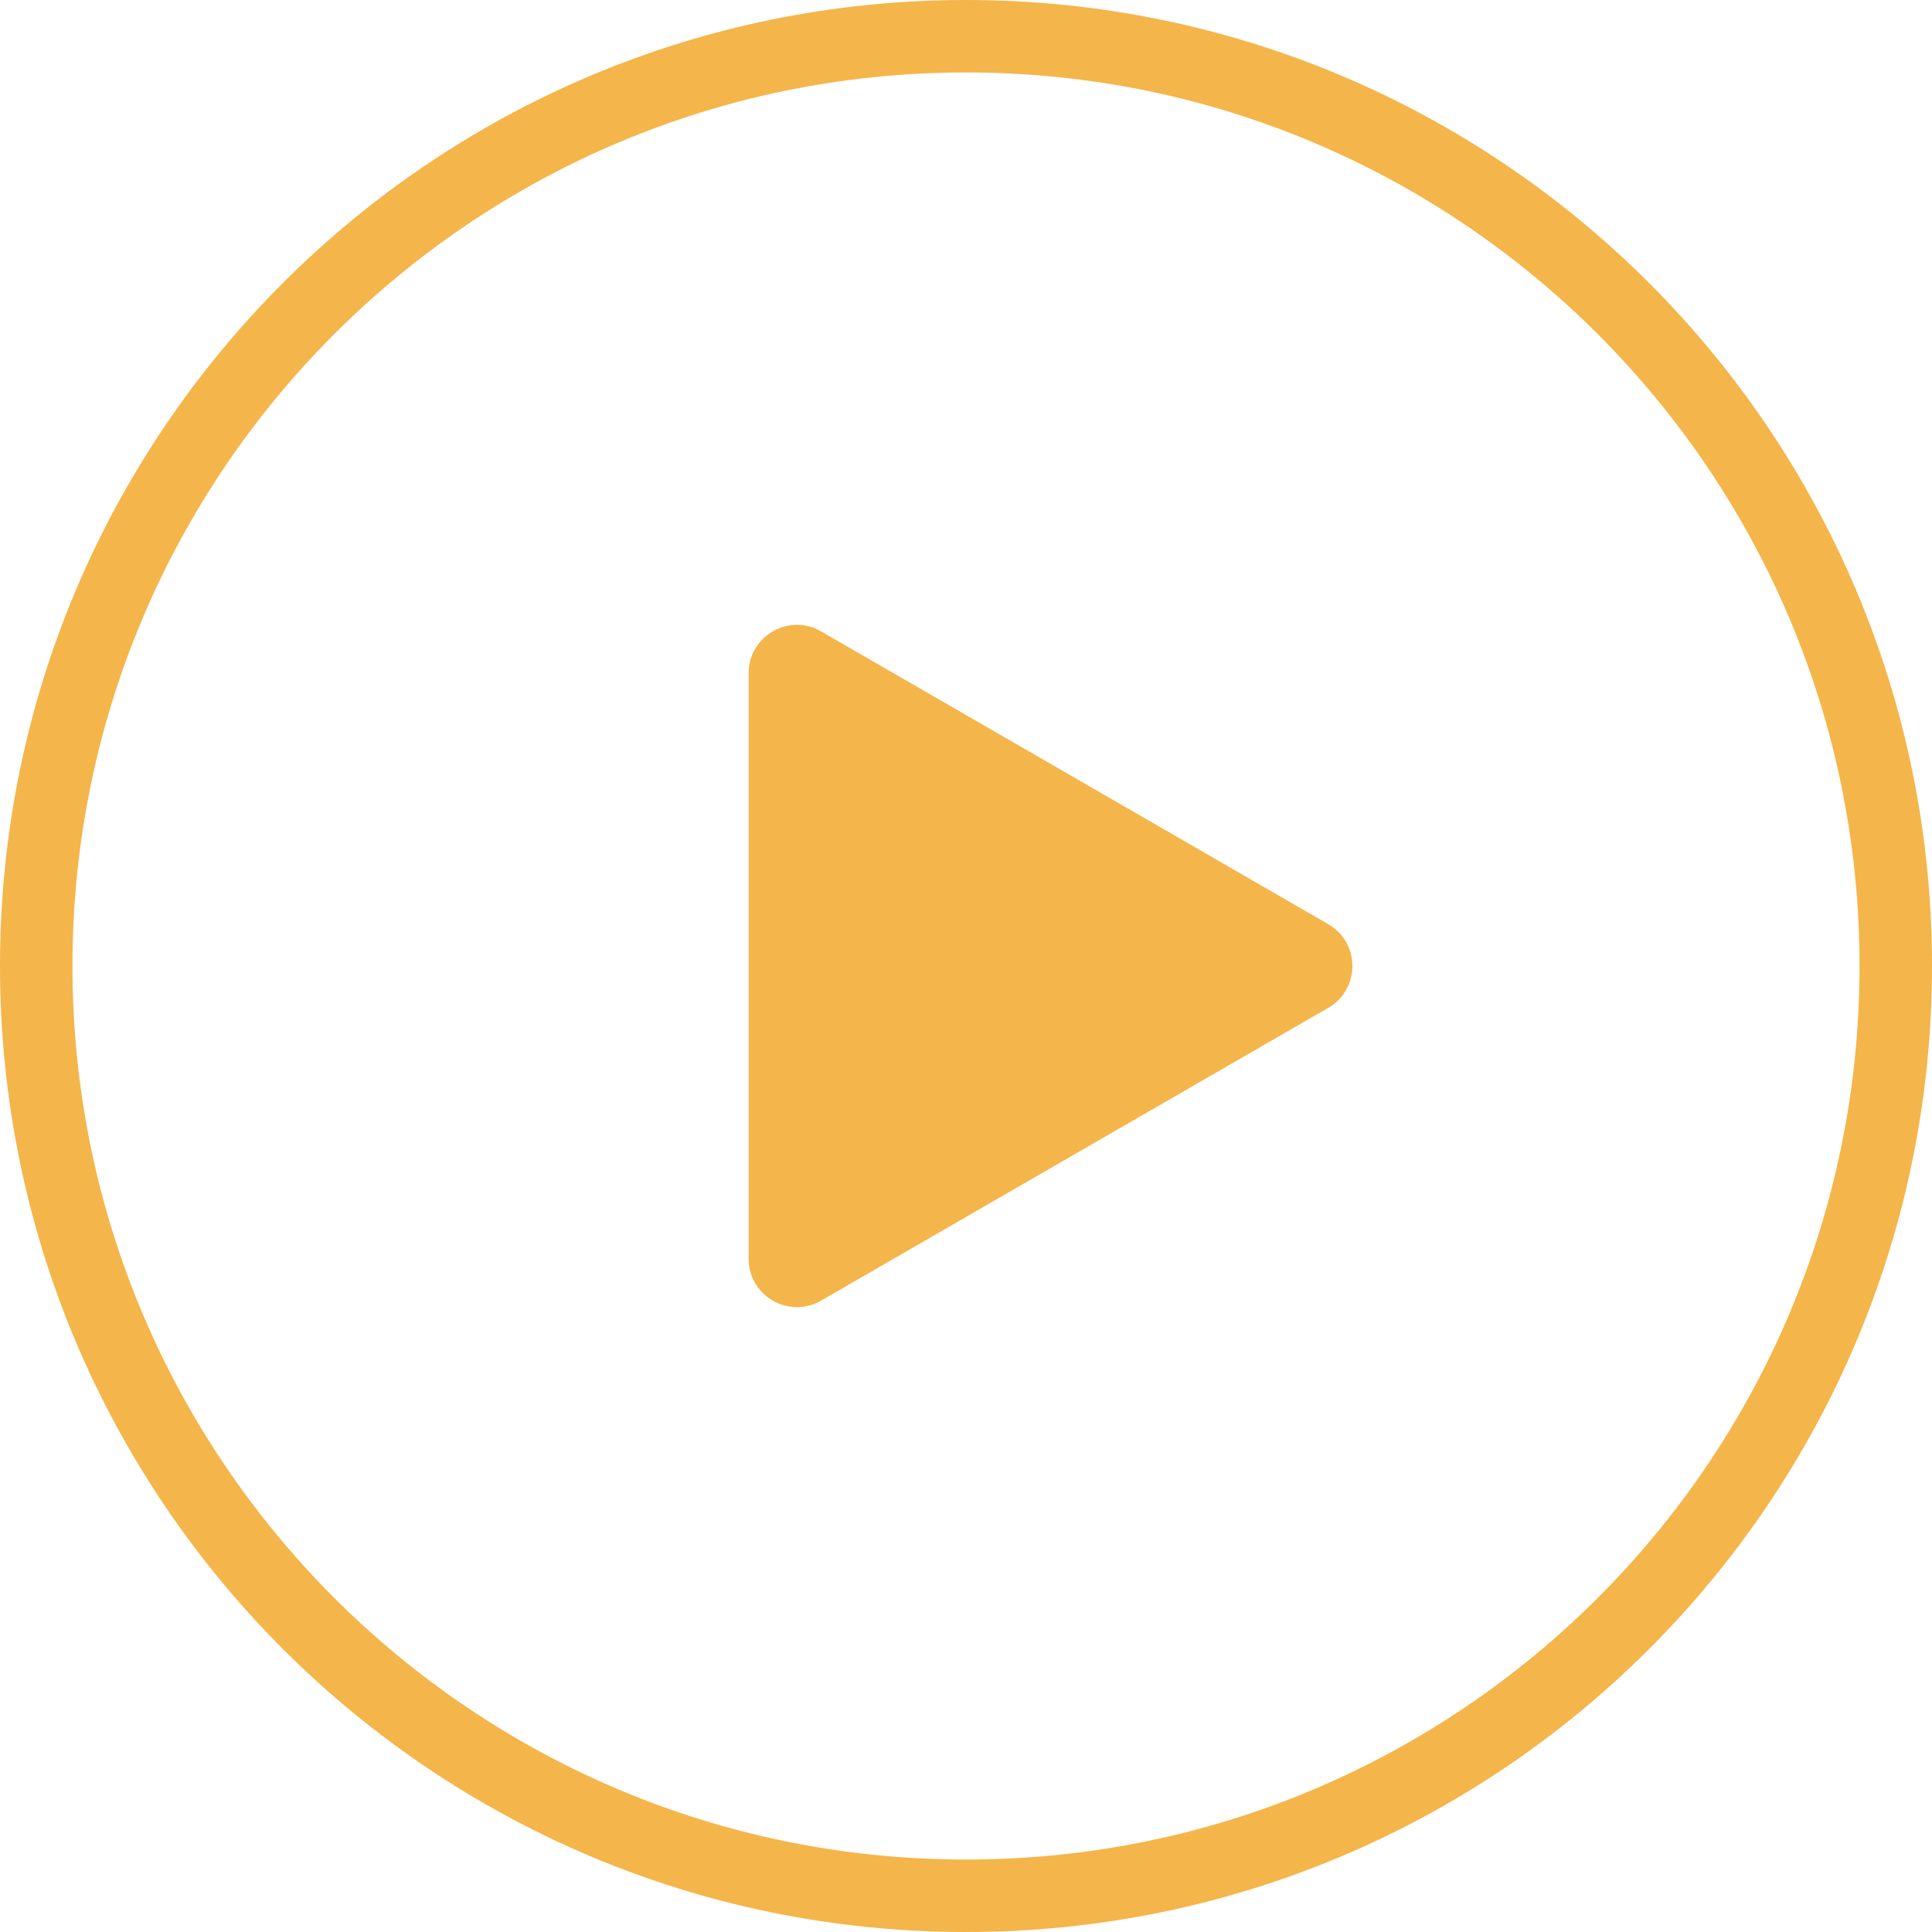 <svg width="80" height="80" viewBox="0 0 80 80" fill="none" xmlns="http://www.w3.org/2000/svg">
<path d="M40 1.5C61.263 1.5 78.5 18.737 78.5 40C78.5 61.263 61.263 78.5 40 78.5C18.737 78.5 1.5 61.263 1.5 40C1.5 18.737 18.737 1.5 40 1.5Z" stroke="#F4B54A" stroke-width="3" stroke-linecap="round" stroke-linejoin="round"/>
<path d="M55 38.268C56.333 39.038 56.333 40.962 55 41.732L34 53.856C32.667 54.626 31 53.664 31 52.124L31 27.876C31 26.336 32.667 25.374 34 26.144L55 38.268Z" fill="#F4B54A"/>
</svg>
